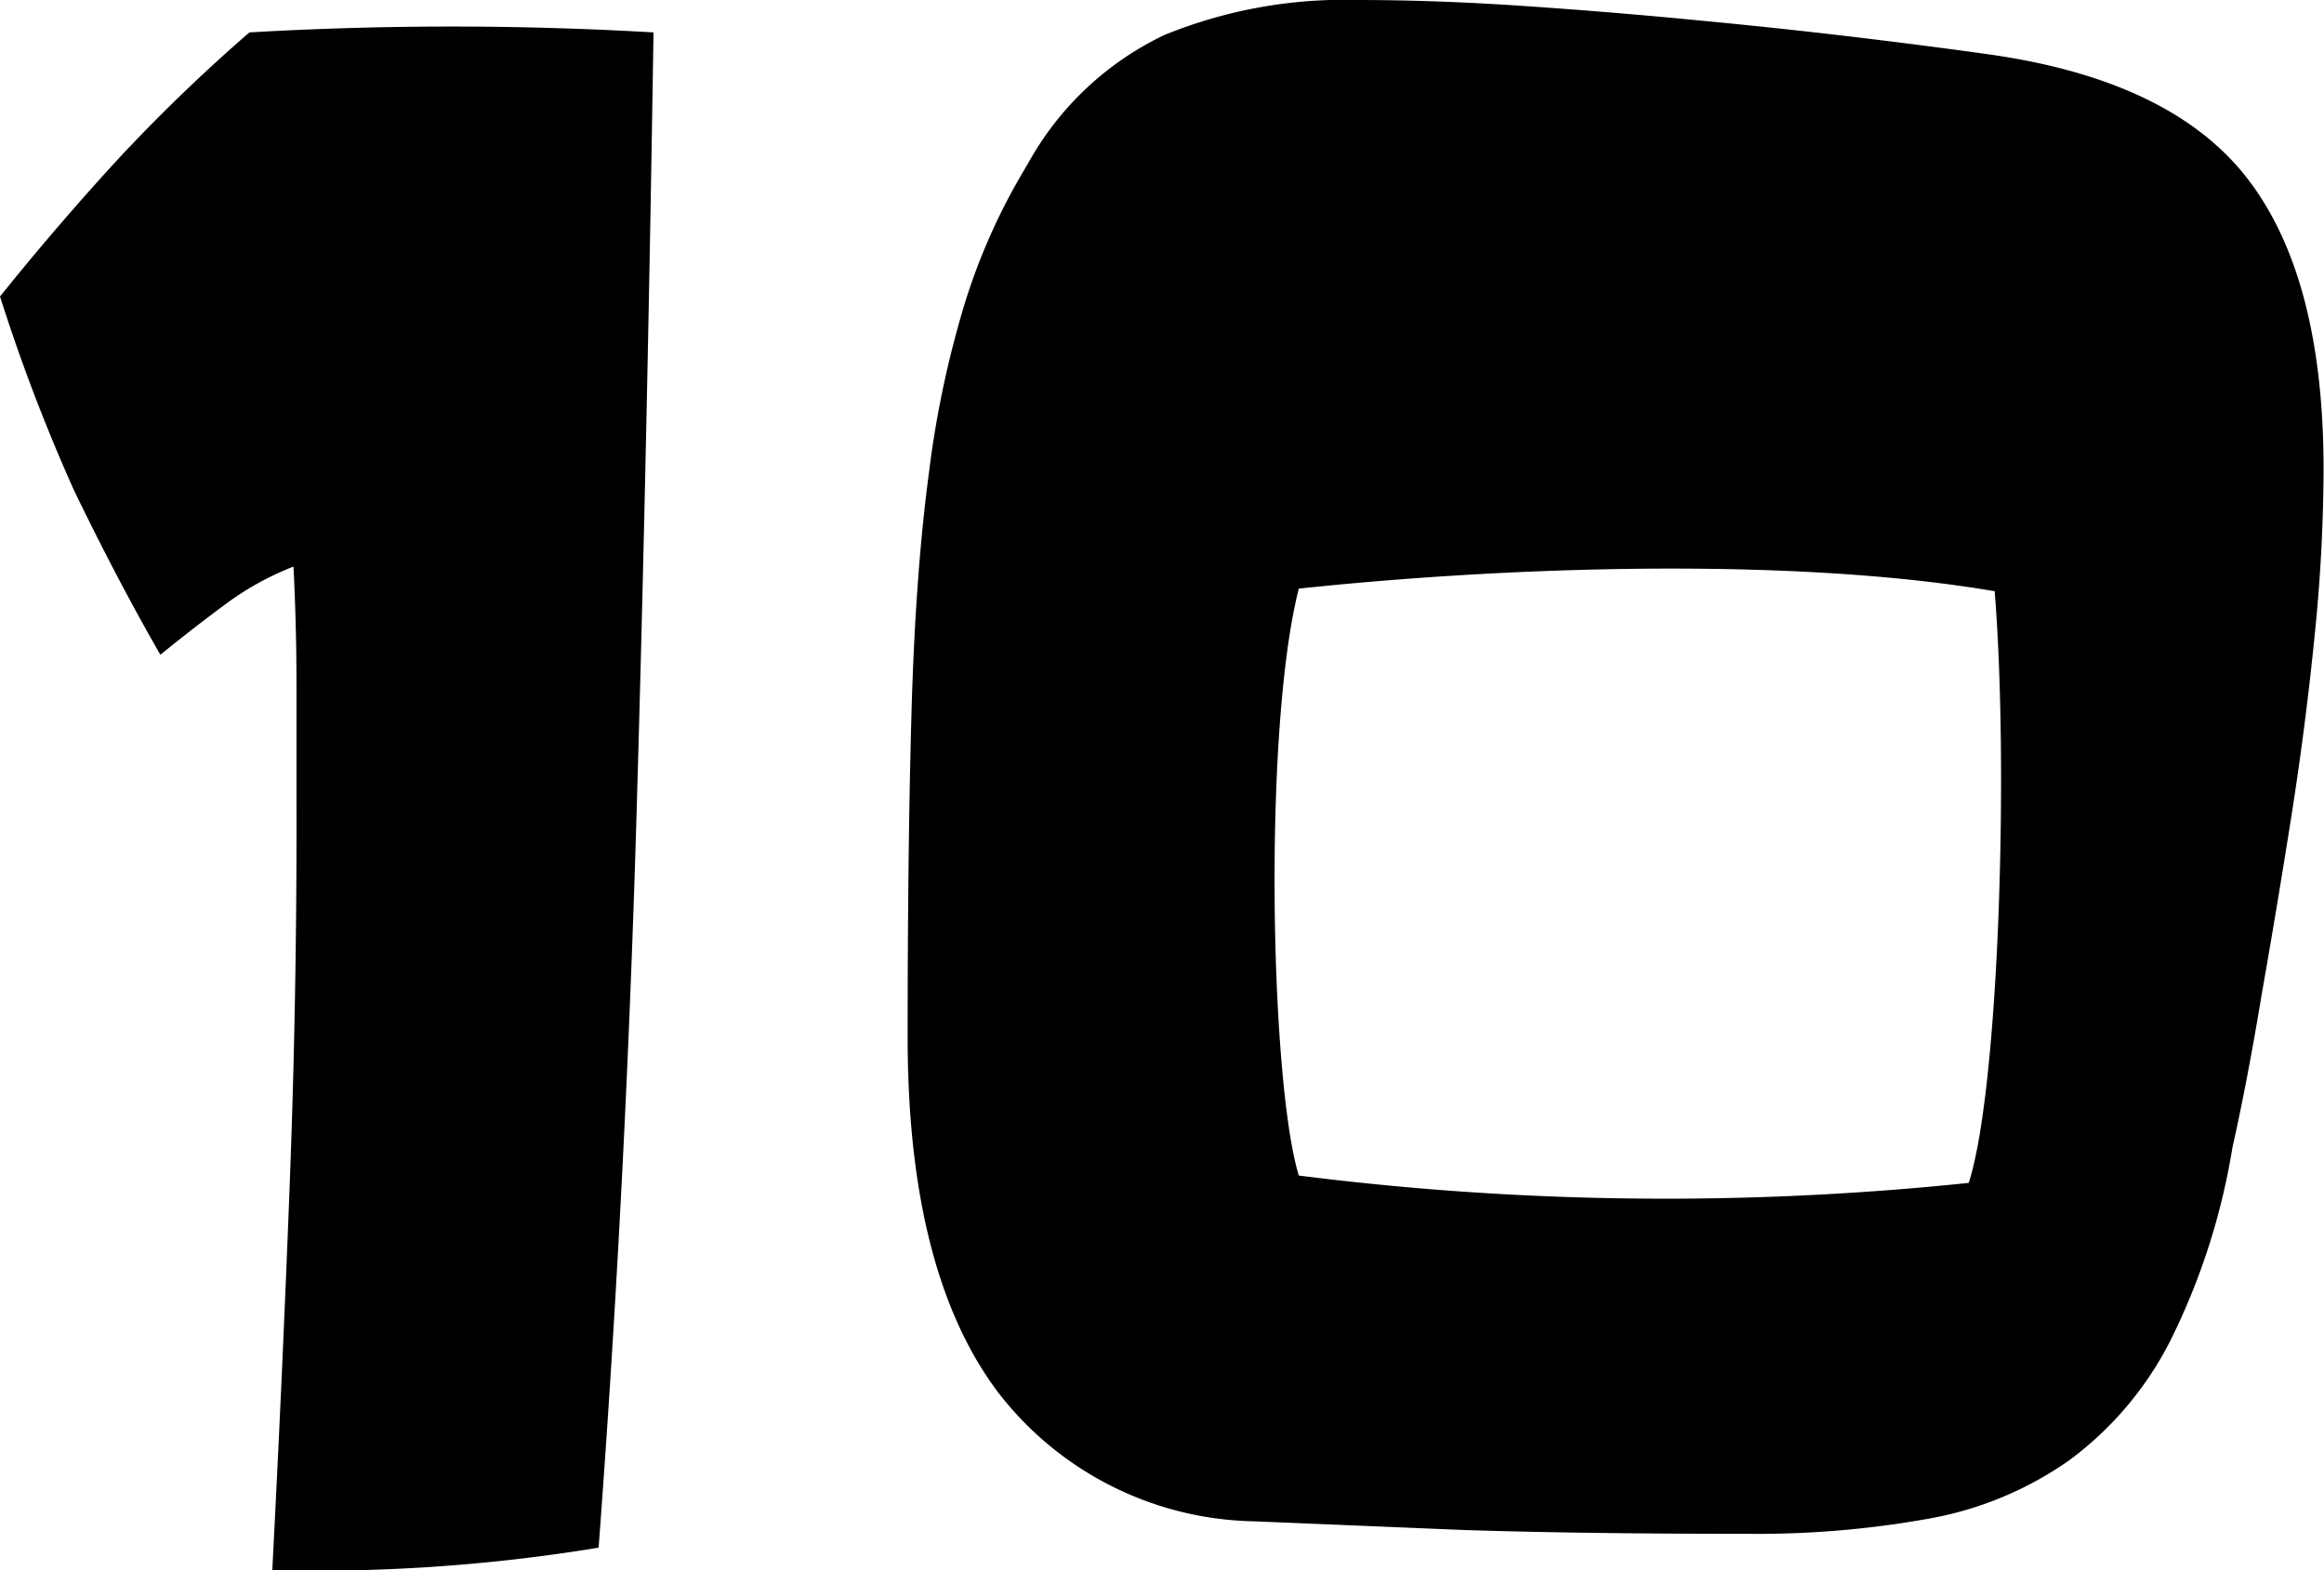 <svg xmlns="http://www.w3.org/2000/svg" viewBox="0 0 53.77 36.33"><title>num-10</title><g id="Layer_2" data-name="Layer 2"><g id="clock_screen" data-name="clock screen"><path d="M6.3,36.33q.23-4.42.4-8.84t.16-8.84q0-1.36,0-2.77t-.07-2.77A6.74,6.74,0,0,0,5.19,14q-.73.54-1.48,1.15-1-1.74-2-3.81A41.9,41.9,0,0,1,0,6.86Q1.36,5.17,2.77,3.64a39.82,39.82,0,0,1,3-2.89,80.56,80.56,0,0,1,9.35,0c-.09,5.92-.23,12.67-.4,18.35s-.46,11.26-.87,16.71A40.19,40.19,0,0,1,6.3,36.33Z"/><path d="M51.65,26.56a15.59,15.59,0,0,1-1.46,4.51,7.87,7.87,0,0,1-2.33,2.73,8.13,8.13,0,0,1-3.24,1.34,22.42,22.42,0,0,1-4.16.35q-3.9,0-6.63-.09L29,35.2a7.65,7.65,0,0,1-5.92-3Q21,29.42,21,24q0-4.37.09-7.54t.4-5.5a23.31,23.31,0,0,1,.85-4,14.33,14.33,0,0,1,1.43-3.15,7.08,7.08,0,0,1,3.17-3A11,11,0,0,1,31.4,0q1.83,0,3.88.14t4,.33q2,.19,3.74.4t3.08.4q4.18.61,5.92,2.89t1.74,6.7a38.67,38.67,0,0,1-.21,3.88q-.21,2.09-.54,4.18T52.33,23Q52,25,51.65,26.56Zm-5.5-12.88c-4.75-.81-11.42-.56-16.1-.06-.83,3.25-.66,11.42,0,13.58a67.49,67.49,0,0,0,15.5.17C46.25,25.2,46.48,17.74,46.15,13.68Z"/></g></g></svg>